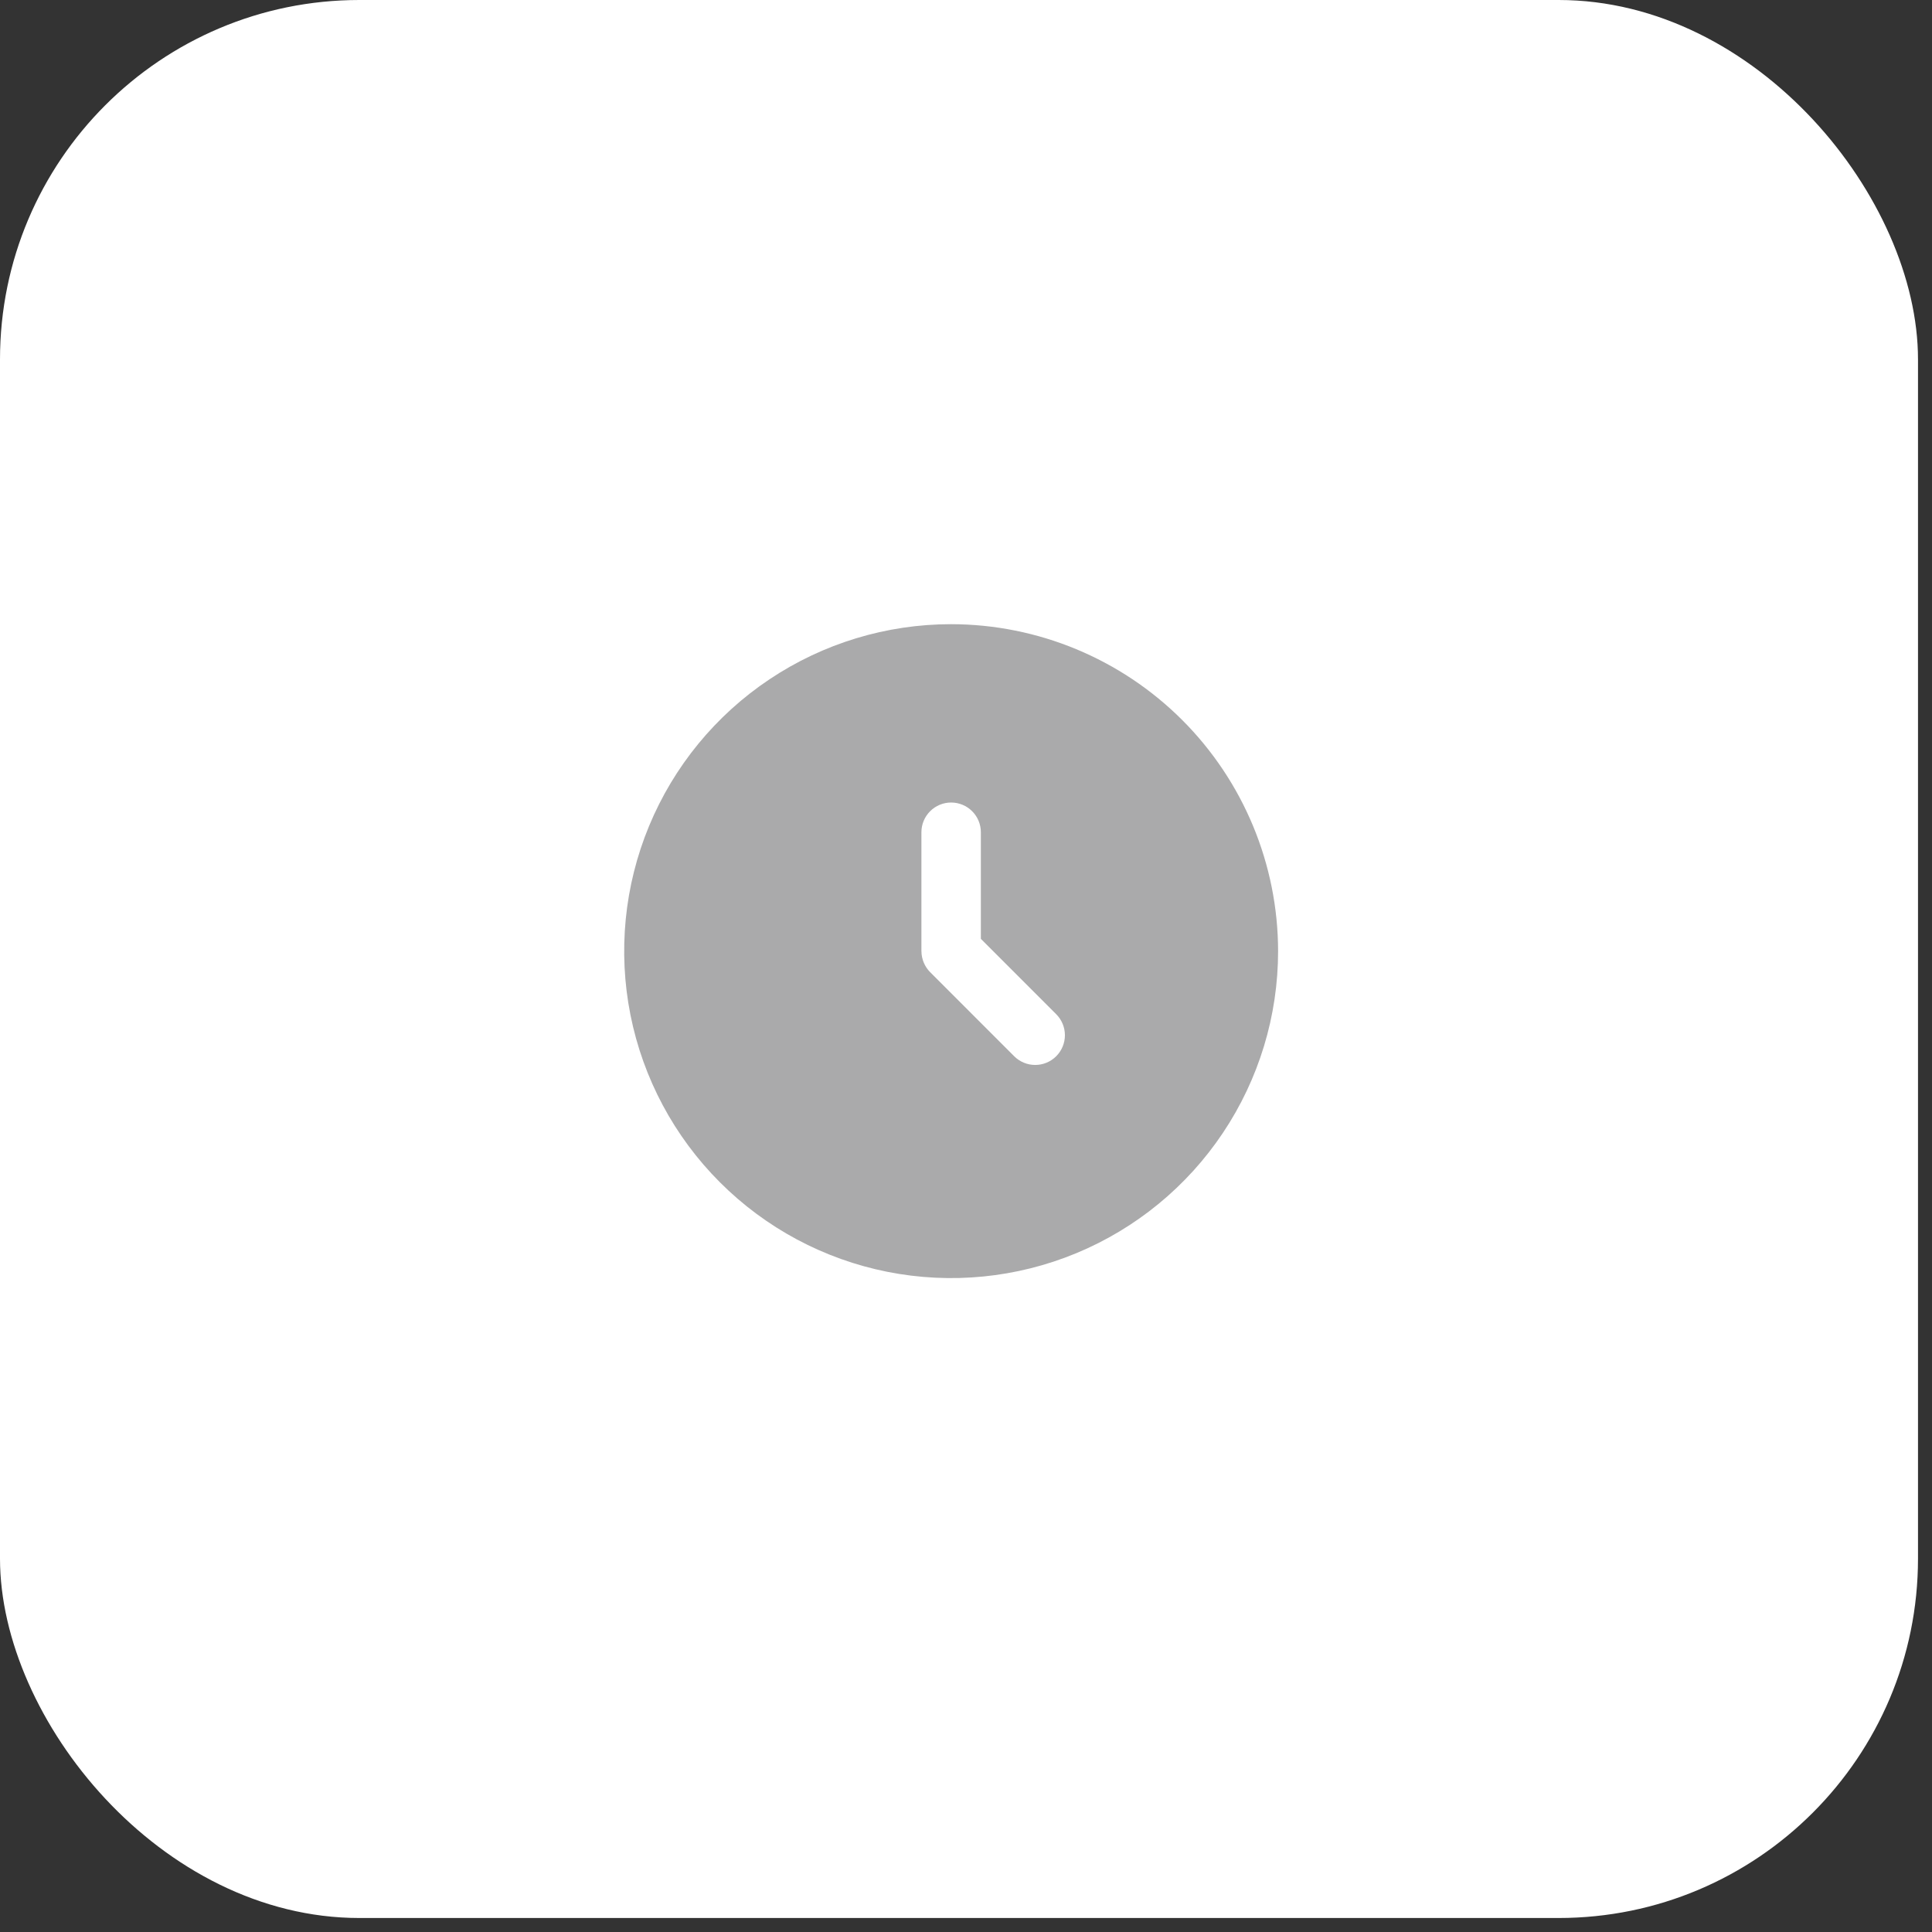 <?xml version="1.0" encoding="UTF-8"?> <svg xmlns="http://www.w3.org/2000/svg" width="65" height="65" viewBox="0 0 65 65" fill="none"><rect x="0" y="0" width="65" height="65" fill="#333333" stroke="none"/><rect width="64.529" height="64.529" rx="12.09" fill="white"></rect><path d="M32 21C29.824 21 27.698 21.645 25.889 22.854C24.08 24.062 22.67 25.78 21.837 27.791C21.005 29.8 20.787 32.012 21.211 34.146C21.636 36.28 22.683 38.24 24.222 39.778C25.76 41.317 27.72 42.364 29.854 42.789C31.988 43.213 34.2 42.995 36.209 42.163C38.219 41.33 39.938 39.92 41.146 38.111C42.355 36.302 43 34.176 43 32C42.997 29.084 41.837 26.288 39.775 24.225C37.712 22.163 34.916 21.003 32 21ZM35.535 35.536C35.347 35.724 35.093 35.829 34.828 35.829C34.563 35.829 34.309 35.724 34.121 35.536L31.293 32.707C31.108 32.52 31.003 32.268 31.001 32.005L31 32V28C31 27.735 31.105 27.48 31.293 27.293C31.48 27.105 31.735 27 32 27C32.265 27 32.52 27.105 32.707 27.293C32.895 27.48 33 27.735 33 28V31.586L35.535 34.122C35.722 34.309 35.828 34.564 35.828 34.829C35.828 35.094 35.722 35.349 35.535 35.536Z" fill="#AAAAAB"></path></svg> 